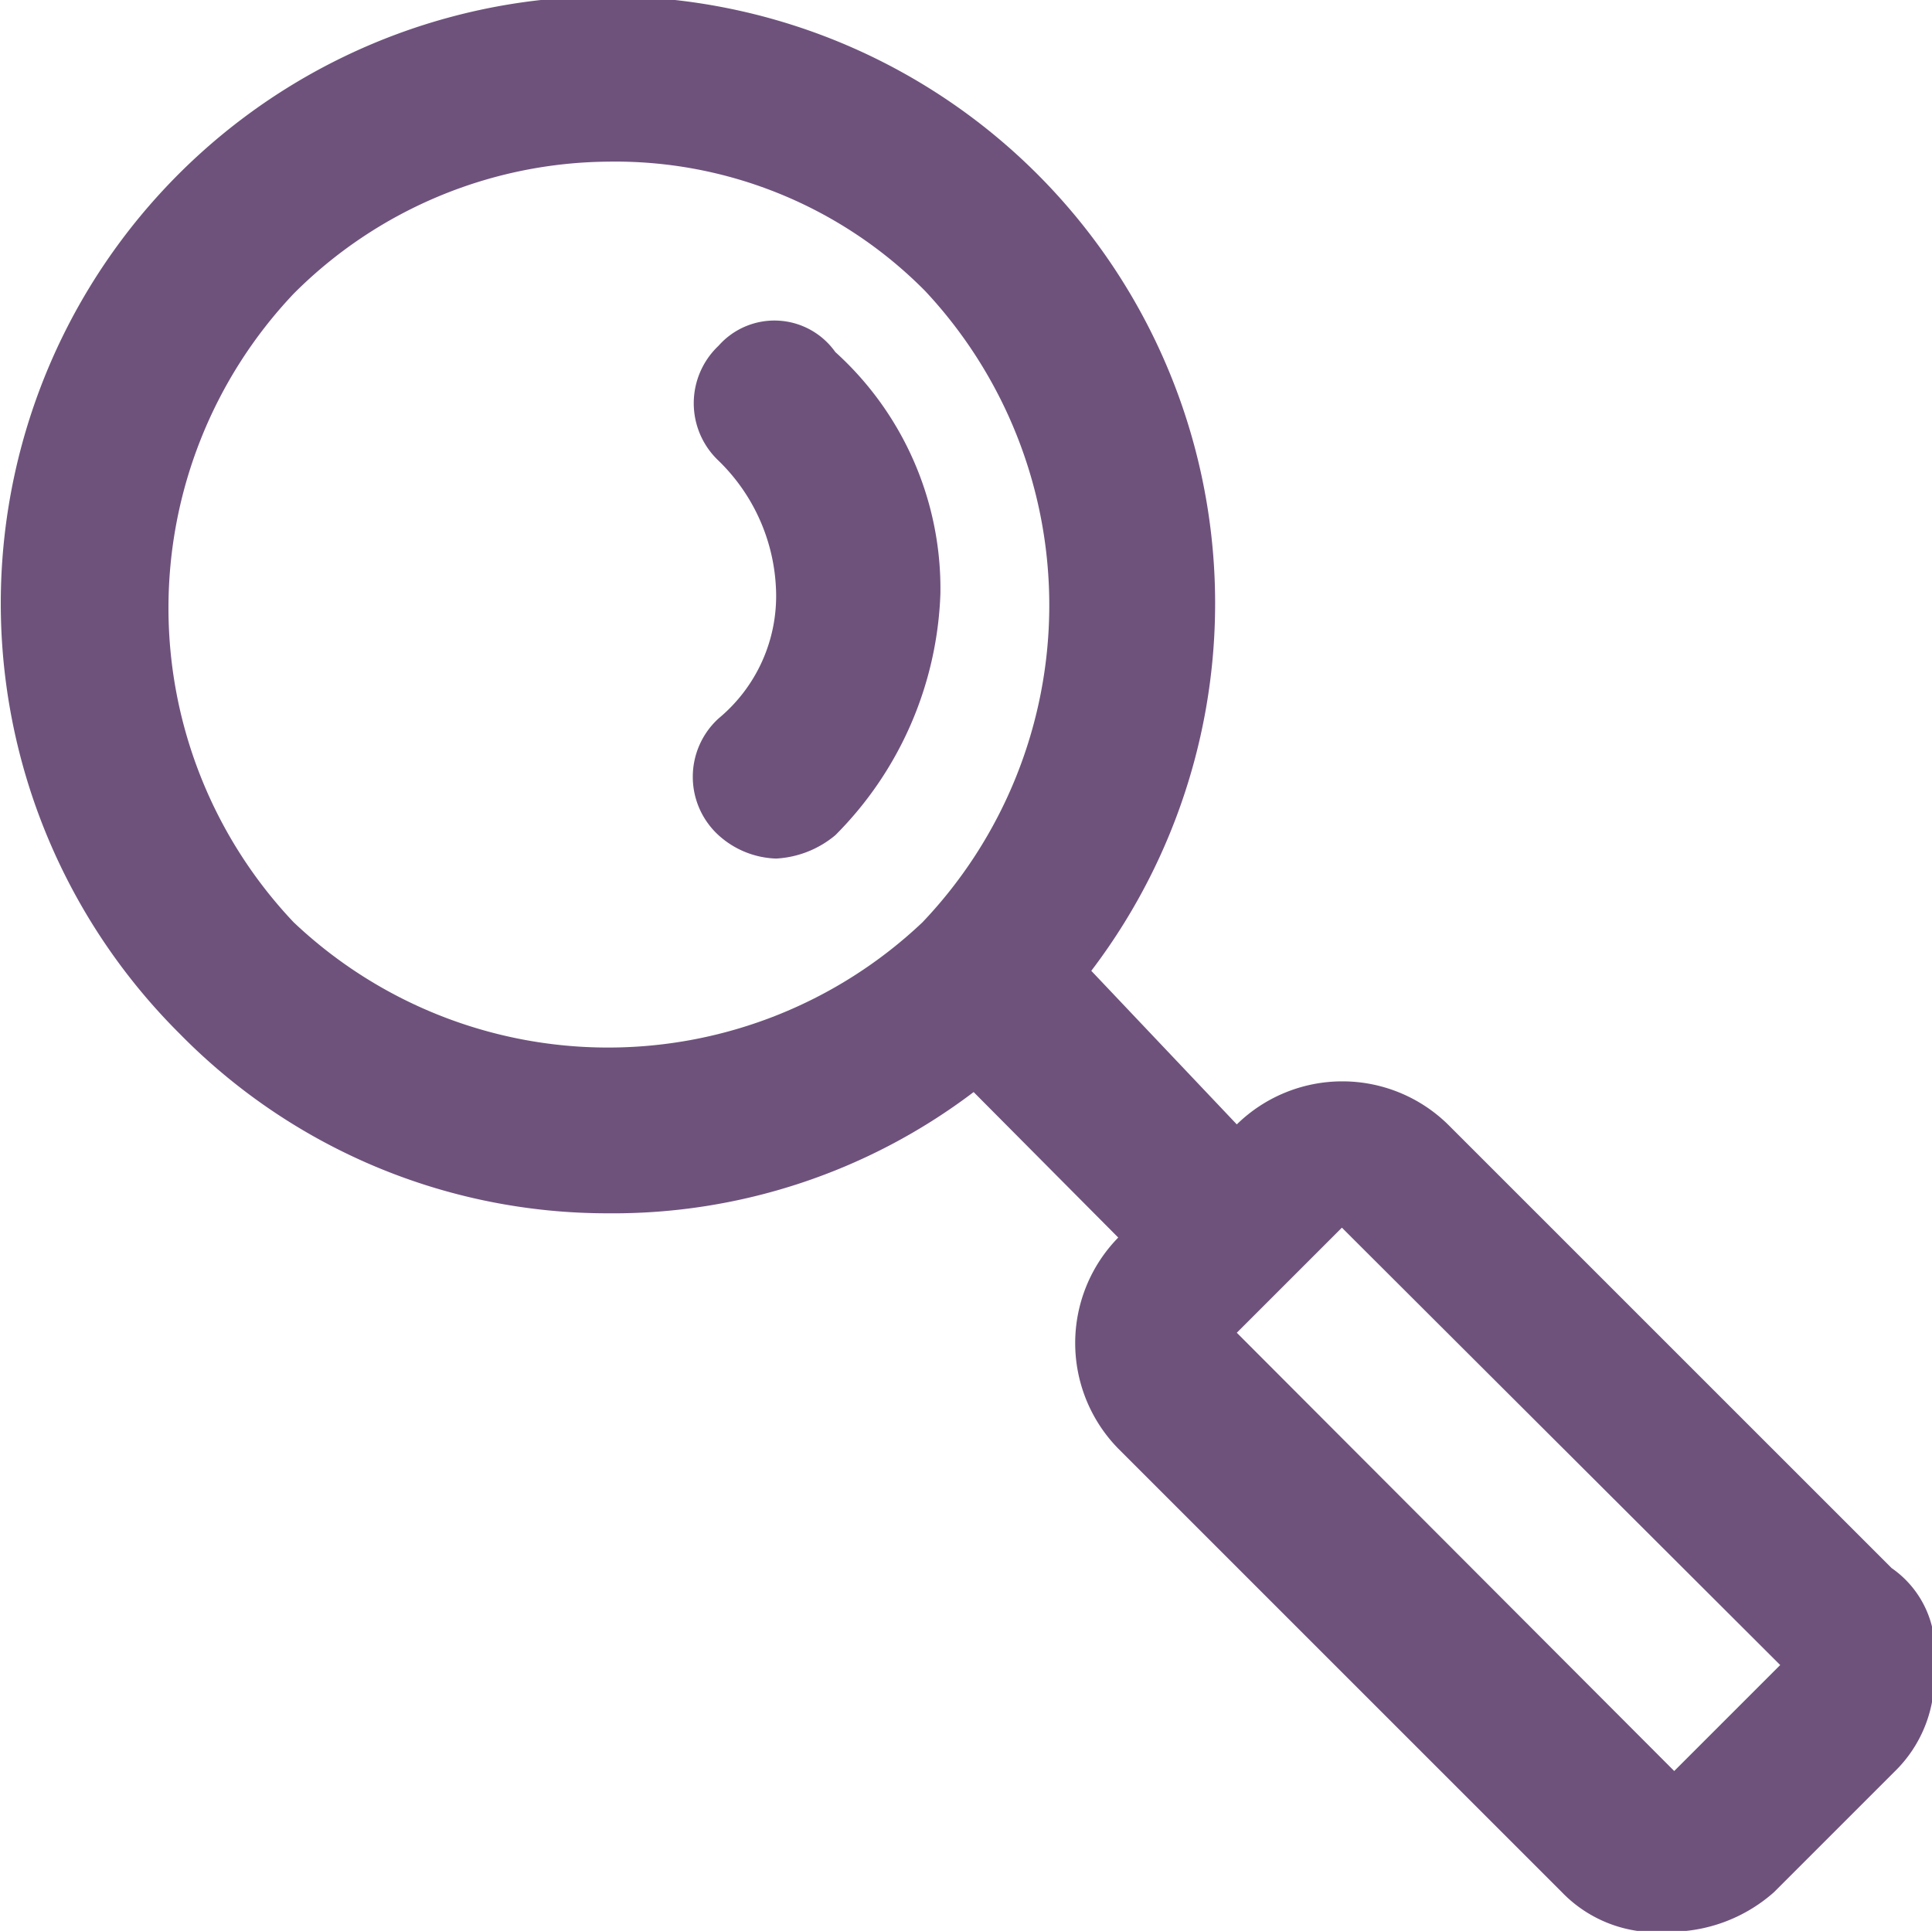 <svg xmlns="http://www.w3.org/2000/svg" viewBox="0 0 21.51 21.5"><defs><style>.cls-1{fill:#6e527c;}</style></defs><g id="Layer_2" data-name="Layer 2"><g id="Layer_1-2" data-name="Layer 1"><path class="cls-1" d="M18.64,19.72l-4.87-4.88,1.17-1.17,4.88,4.87Zm-8.37-9.45a5.09,5.09,0,0,1-7,0,5.09,5.09,0,0,1,0-7A5,5,0,0,1,6.77,1.8,4.85,4.85,0,0,1,10.3,3.24,5.12,5.12,0,0,1,10.27,10.27Zm10.79,7.19-4.94-4.94a1.68,1.68,0,0,0-2.35,0l-1.62-1.71A6.76,6.76,0,1,0,2,11.51a6.67,6.67,0,0,0,4.77,2,6.64,6.64,0,0,0,4.07-1.35l1.61,1.62a1.68,1.68,0,0,0,0,2.35l4.94,4.94a1.46,1.46,0,0,0,1.18.44,1.75,1.75,0,0,0,1.18-.44l1.34-1.34a1.46,1.46,0,0,0,.44-1.18A1.12,1.12,0,0,0,21.06,17.46Z"/><path class="cls-1" d="M8,3.85A.88.88,0,0,0,8,5.13a2.11,2.11,0,0,1,.64,1.44A1.77,1.77,0,0,1,8,8,.88.88,0,0,0,8,9.3a1,1,0,0,0,.64.26A1.12,1.12,0,0,0,9.3,9.3a4,4,0,0,0,1.17-2.69A3.55,3.55,0,0,0,9.3,3.92.83.83,0,0,0,8,3.85Z"/></g></g></svg>